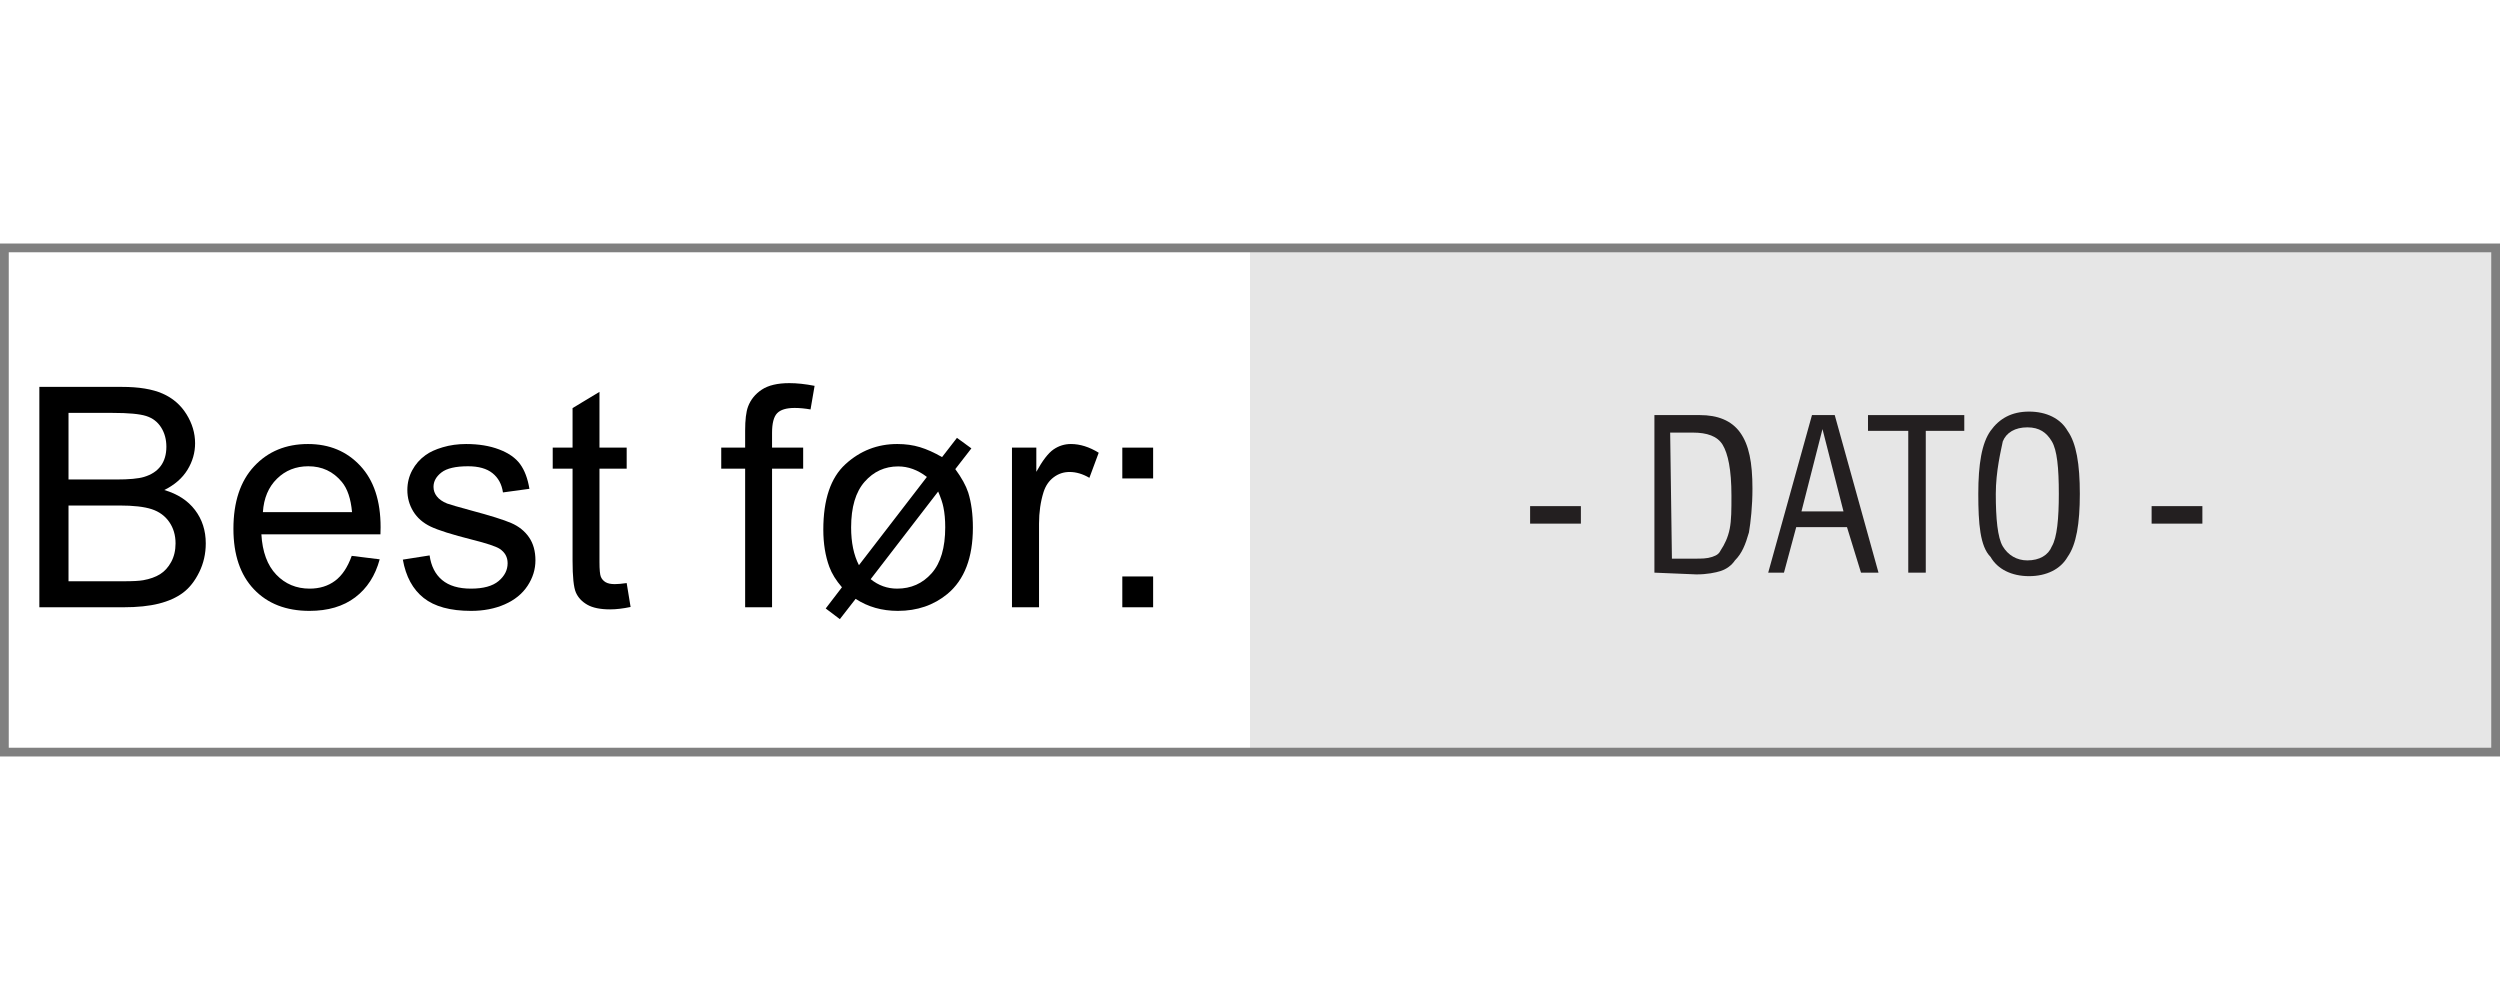 ﻿<?xml version="1.0" encoding="utf-8" standalone="no"?>
<!DOCTYPE svg PUBLIC "-//W3C//DTD SVG 1.1//EN" "http://www.w3.org/Graphics/SVG/1.1/DTD/svg11.dtd">
<svg xmlns="http://www.w3.org/2000/svg" xmlns:xlink="http://www.w3.org/1999/xlink" version="1.1" width="25mm" height="10mm" viewBox="60 289.202 1079.996 221.596" xml:space="preserve">
<rect x="60" y="289.202" width="1079.996" height="221.596" fill="#808080" stroke="none"/>
<desc>Created with Fabric.js 6.6.1</desc>
<defs>
</defs>
<g transform="matrix(7.563 0 0 7.563 599.998 400)">
<g style="">
		<g transform="matrix(1 0 0 1 -35.45 0)" id="Layer_1">
<rect style="stroke: none; stroke-width: 1; stroke-dasharray: none; stroke-linecap: butt; stroke-dashoffset: 0; stroke-linejoin: miter; stroke-miterlimit: 4; fill: rgb(255,255,255); fill-rule: nonzero; opacity: 1;" x="-35.45" y="-14.15" rx="0" ry="0" width="70.9" height="28.3" />
</g>
		<g transform="matrix(1 0 0 1 35.45 0)" id="Layer_1">
<rect style="stroke: none; stroke-width: 1; stroke-dasharray: none; stroke-linecap: butt; stroke-dashoffset: 0; stroke-linejoin: miter; stroke-miterlimit: 4; fill: rgb(230,230,230); fill-rule: nonzero; opacity: 1;" x="-35.45" y="-14.15" rx="0" ry="0" width="70.9" height="28.3" />
</g>
		<g transform="matrix(1 0 0 1 17.45 0.85)" id="Layer_1">
<path style="stroke: none; stroke-width: 1; stroke-dasharray: none; stroke-linecap: butt; stroke-dashoffset: 0; stroke-linejoin: miter; stroke-miterlimit: 4; fill: rgb(35,31,32); fill-rule: nonzero; opacity: 1;" transform=" translate(-88.35, -15)" d="M 86.9 15.5 L 86.9 14.5 L 89.8 14.5 L 89.8 15.5 L 86.9 15.5 Z" stroke-linecap="round" />
</g>
		<g transform="matrix(1 0 0 1 25.9 -0.3)" id="Layer_1">
<path style="stroke: none; stroke-width: 1; stroke-dasharray: none; stroke-linecap: butt; stroke-dashoffset: 0; stroke-linejoin: miter; stroke-miterlimit: 4; fill: rgb(35,31,32); fill-rule: nonzero; opacity: 1;" transform=" translate(-96.8, -13.85)" d="M 94 18.3 L 94 9.3 L 96.6 9.3 C 97.6 9.3 98.4 9.6 98.9 10.3 C 99.4 11 99.6 12 99.6 13.5 C 99.6 14.5 99.5 15.4 99.4 16 C 99.2 16.7 99 17.2 98.6 17.6 C 98.4 17.9 98.1 18.1 97.8 18.2 C 97.5 18.3 97 18.4 96.4 18.4 L 94 18.3 L 94 18.3 Z M 95 17.5 L 96.3 17.5 C 96.7 17.5 97 17.5 97.3 17.4 C 97.6 17.3 97.7 17.2 97.8 17 C 98 16.7 98.2 16.3 98.3 15.8 C 98.4 15.3 98.4 14.7 98.4 13.9 C 98.4 12.4 98.2 11.5 97.9 11 C 97.6 10.5 97 10.3 96.2 10.3 L 94.9 10.3 L 95 17.5 L 95 17.5 Z" stroke-linecap="round" />
</g>
		<g transform="matrix(1 0 0 1 32.75 -0.35)" id="Layer_1">
<path style="stroke: none; stroke-width: 1; stroke-dasharray: none; stroke-linecap: butt; stroke-dashoffset: 0; stroke-linejoin: miter; stroke-miterlimit: 4; fill: rgb(35,31,32); fill-rule: nonzero; opacity: 1;" transform=" translate(-103.65, -13.8)" d="M 100.5 18.3 L 103 9.3 L 104.3 9.3 L 106.8 18.3 L 105.8 18.3 L 105 15.7 L 102.1 15.7 L 101.4 18.3 L 100.5 18.3 Z M 102.4 14.8 L 104.8 14.8 L 103.6 10.1 L 102.4 14.8 Z" stroke-linecap="round" />
</g>
		<g transform="matrix(1 0 0 1 38.05 -0.35)" id="Layer_1">
<path style="stroke: none; stroke-width: 1; stroke-dasharray: none; stroke-linecap: butt; stroke-dashoffset: 0; stroke-linejoin: miter; stroke-miterlimit: 4; fill: rgb(35,31,32); fill-rule: nonzero; opacity: 1;" transform=" translate(-108.95, -13.8)" d="M 108.5 18.3 L 108.5 10.2 L 106.2 10.2 L 106.2 9.3 L 111.7 9.3 L 111.7 10.2 L 109.5 10.2 L 109.5 18.3 L 108.5 18.3 Z" stroke-linecap="round" />
</g>
		<g transform="matrix(1 0 0 1 44.5 -0.35)" id="Layer_1">
<path style="stroke: none; stroke-width: 1; stroke-dasharray: none; stroke-linecap: butt; stroke-dashoffset: 0; stroke-linejoin: miter; stroke-miterlimit: 4; fill: rgb(35,31,32); fill-rule: nonzero; opacity: 1;" transform=" translate(-115.4, -13.8)" d="M 112.5 13.8 C 112.5 12.1 112.7 10.9 113.2 10.2 C 113.7 9.5 114.4 9.1 115.4 9.1 C 116.4 9.1 117.2 9.5 117.6 10.2 C 118.1 10.9 118.3 12.1 118.3 13.8 C 118.3 15.5 118.1 16.7 117.6 17.4 C 117.2 18.1 116.4 18.5 115.4 18.5 C 114.4 18.5 113.6 18.1 113.2 17.4 C 112.6 16.8 112.5 15.5 112.5 13.8 Z M 113.5 13.8 C 113.5 15.2 113.6 16.3 113.9 16.8 C 114.2 17.3 114.7 17.6 115.3 17.6 C 116 17.6 116.5 17.3 116.7 16.8 C 117 16.3 117.1 15.2 117.1 13.8 C 117.1 12.3 117 11.3 116.7 10.8 C 116.4 10.3 116 10 115.3 10 C 114.6 10 114.1 10.3 113.9 10.8 C 113.8 11.3 113.5 12.5 113.5 13.8 Z" stroke-linecap="round" />
</g>
		<g transform="matrix(1 0 0 1 52.95 0.85)" id="Layer_1">
<path style="stroke: none; stroke-width: 1; stroke-dasharray: none; stroke-linecap: butt; stroke-dashoffset: 0; stroke-linejoin: miter; stroke-miterlimit: 4; fill: rgb(35,31,32); fill-rule: nonzero; opacity: 1;" transform=" translate(-123.85, -15)" d="M 122.4 15.5 L 122.4 14.5 L 125.3 14.5 L 125.3 15.5 L 122.4 15.5 Z" stroke-linecap="round" />
</g>
</g>
</g>
<g transform="matrix(1 0 0 1 317.575 385.464)">
<g style="">
		<g transform="matrix(1 0 0 1 0 0)">
<g style="">
		<g transform="matrix(1 0 0 1 -204.63 13.276)">
<path style="stroke: none; stroke-width: 1; stroke-dasharray: none; stroke-linecap: butt; stroke-dashoffset: 0; stroke-linejoin: miter; stroke-miterlimit: 4; fill: rgb(0,0,0); fill-rule: nonzero; opacity: 1;" transform=" translate(-45.686, 47.602)" d="M 46.044 0 L 9.741 0 L 9.741 -95.204 L 45.459 -95.204 Q 56.369 -95.204 62.961 -92.314 Q 69.552 -89.424 73.286 -83.417 Q 77.02 -77.41 77.02 -70.851 L 77.02 -70.851 Q 77.02 -64.747 73.709 -59.356 Q 70.397 -53.966 63.708 -50.654 L 63.708 -50.654 Q 72.345 -48.122 76.988 -42.017 Q 81.631 -35.913 81.631 -27.6 L 81.631 -27.6 Q 81.631 -20.911 78.806 -15.164 Q 75.981 -9.416 71.825 -6.299 Q 67.669 -3.182 61.402 -1.591 Q 55.135 0 46.044 0 L 46.044 0 Z M 22.34 -83.969 L 22.34 -55.2 L 42.926 -55.2 Q 51.304 -55.2 54.94 -56.304 L 54.94 -56.304 Q 59.746 -57.733 62.181 -61.045 Q 64.617 -64.357 64.617 -69.357 L 64.617 -69.357 Q 64.617 -74.098 62.344 -77.702 Q 60.071 -81.307 55.85 -82.638 Q 51.628 -83.969 41.368 -83.969 L 41.368 -83.969 L 22.34 -83.969 Z M 22.34 -43.965 L 22.34 -11.235 L 46.044 -11.235 Q 52.148 -11.235 54.616 -11.69 L 54.616 -11.69 Q 58.967 -12.469 61.889 -14.287 Q 64.811 -16.105 66.695 -19.58 Q 68.578 -23.054 68.578 -27.6 L 68.578 -27.6 Q 68.578 -32.925 65.851 -36.854 Q 63.123 -40.783 58.285 -42.374 Q 53.447 -43.965 44.355 -43.965 L 44.355 -43.965 L 22.34 -43.965 Z" stroke-linecap="round" />
</g>
		<g transform="matrix(1 0 0 1 -124.947 26.394)">
<path style="stroke: none; stroke-width: 1; stroke-dasharray: none; stroke-linecap: butt; stroke-dashoffset: 0; stroke-linejoin: miter; stroke-miterlimit: 4; fill: rgb(0,0,0); fill-rule: nonzero; opacity: 1;" transform=" translate(-125.369, 34.484)" d="M 144.69 -22.21 L 144.69 -22.21 L 156.769 -20.716 Q 153.911 -10.131 146.183 -4.286 Q 138.455 1.559 126.441 1.559 L 126.441 1.559 Q 111.31 1.559 102.445 -7.761 Q 93.581 -17.08 93.581 -33.899 L 93.581 -33.899 Q 93.581 -51.304 102.543 -60.915 Q 111.504 -70.526 125.791 -70.526 L 125.791 -70.526 Q 139.624 -70.526 148.391 -61.11 Q 157.158 -51.693 157.158 -34.614 L 157.158 -34.614 Q 157.158 -33.575 157.093 -31.497 L 157.093 -31.497 L 105.66 -31.497 Q 106.309 -20.132 112.089 -14.092 Q 117.869 -8.053 126.506 -8.053 L 126.506 -8.053 Q 132.935 -8.053 137.481 -11.43 Q 142.027 -14.807 144.69 -22.21 Z M 106.309 -41.108 L 106.309 -41.108 L 144.819 -41.108 Q 144.04 -49.81 140.403 -54.161 L 140.403 -54.161 Q 134.818 -60.915 125.921 -60.915 L 125.921 -60.915 Q 117.869 -60.915 112.381 -55.525 Q 106.894 -50.135 106.309 -41.108 Z" stroke-linecap="round" />
</g>
		<g transform="matrix(1 0 0 1 -54.908 26.394)">
<path style="stroke: none; stroke-width: 1; stroke-dasharray: none; stroke-linecap: butt; stroke-dashoffset: 0; stroke-linejoin: miter; stroke-miterlimit: 4; fill: rgb(0,0,0); fill-rule: nonzero; opacity: 1;" transform=" translate(-195.409, 34.484)" d="M 166.769 -20.586 L 166.769 -20.586 L 178.329 -22.405 Q 179.303 -15.456 183.752 -11.754 Q 188.2 -8.053 196.188 -8.053 L 196.188 -8.053 Q 204.241 -8.053 208.137 -11.332 Q 212.034 -14.612 212.034 -19.028 L 212.034 -19.028 Q 212.034 -22.989 208.592 -25.262 L 208.592 -25.262 Q 206.189 -26.821 196.643 -29.224 L 196.643 -29.224 Q 183.784 -32.471 178.816 -34.841 Q 173.848 -37.211 171.283 -41.4 Q 168.718 -45.589 168.718 -50.654 L 168.718 -50.654 Q 168.718 -55.265 170.828 -59.194 Q 172.939 -63.123 176.576 -65.721 L 176.576 -65.721 Q 179.303 -67.734 184.012 -69.13 Q 188.72 -70.526 194.11 -70.526 L 194.11 -70.526 Q 202.227 -70.526 208.364 -68.189 Q 214.501 -65.851 217.424 -61.857 Q 220.346 -57.863 221.45 -51.174 L 221.45 -51.174 L 210.02 -49.615 Q 209.241 -54.94 205.507 -57.928 Q 201.773 -60.915 194.954 -60.915 L 194.954 -60.915 Q 186.901 -60.915 183.459 -58.252 Q 180.018 -55.59 180.018 -52.018 L 180.018 -52.018 Q 180.018 -49.745 181.446 -47.927 L 181.446 -47.927 Q 182.875 -46.044 185.927 -44.81 L 185.927 -44.81 Q 187.681 -44.16 196.253 -41.822 L 196.253 -41.822 Q 208.657 -38.51 213.56 -36.4 Q 218.463 -34.289 221.255 -30.263 Q 224.048 -26.236 224.048 -20.262 L 224.048 -20.262 Q 224.048 -14.417 220.638 -9.254 Q 217.229 -4.091 210.8 -1.266 Q 204.371 1.559 196.253 1.559 L 196.253 1.559 Q 182.81 1.559 175.764 -4.026 Q 168.718 -9.611 166.769 -20.586 Z" stroke-linecap="round" />
</g>
		<g transform="matrix(1 0 0 1 -1.981 14.802)">
<path style="stroke: none; stroke-width: 1; stroke-dasharray: none; stroke-linecap: butt; stroke-dashoffset: 0; stroke-linejoin: miter; stroke-miterlimit: 4; fill: rgb(0,0,0); fill-rule: nonzero; opacity: 1;" transform=" translate(-248.336, 46.076)" d="M 263.467 -10.456 L 263.467 -10.456 L 265.156 -0.13 Q 260.22 0.909 256.324 0.909 L 256.324 0.909 Q 249.959 0.909 246.453 -1.104 Q 242.946 -3.117 241.517 -6.397 Q 240.088 -9.676 240.088 -20.197 L 240.088 -20.197 L 240.088 -59.876 L 231.516 -59.876 L 231.516 -68.968 L 240.088 -68.968 L 240.088 -86.047 L 251.713 -93.061 L 251.713 -68.968 L 263.467 -68.968 L 263.467 -59.876 L 251.713 -59.876 L 251.713 -19.547 Q 251.713 -14.547 252.33 -13.118 Q 252.947 -11.69 254.343 -10.845 Q 255.739 -10.001 258.337 -10.001 L 258.337 -10.001 Q 260.285 -10.001 263.467 -10.456 Z" stroke-linecap="round" />
</g>
		<g transform="matrix(1 0 0 1 15.813 60.878)">
<path style="stroke: none; stroke-width: 1; stroke-dasharray: none; stroke-linecap: butt; stroke-dashoffset: 0; stroke-linejoin: miter; stroke-miterlimit: 4; fill: rgb(0,0,0); fill-rule: nonzero; opacity: 1;" transform=" translate(0, 0)" d="" stroke-linecap="round" />
</g>
		<g transform="matrix(1 0 0 1 74.163 12.464)">
<path style="stroke: none; stroke-width: 1; stroke-dasharray: none; stroke-linecap: butt; stroke-dashoffset: 0; stroke-linejoin: miter; stroke-miterlimit: 4; fill: rgb(0,0,0); fill-rule: nonzero; opacity: 1;" transform=" translate(-324.48, 48.414)" d="M 326.266 0 L 314.641 0 L 314.641 -59.876 L 304.315 -59.876 L 304.315 -68.968 L 314.641 -68.968 L 314.641 -76.306 Q 314.641 -83.255 315.875 -86.632 L 315.875 -86.632 Q 317.563 -91.178 321.817 -94.003 Q 326.071 -96.828 333.734 -96.828 L 333.734 -96.828 Q 338.669 -96.828 344.644 -95.659 L 344.644 -95.659 L 342.891 -85.463 Q 339.254 -86.112 336.007 -86.112 L 336.007 -86.112 Q 330.682 -86.112 328.474 -83.839 Q 326.266 -81.566 326.266 -75.332 L 326.266 -75.332 L 326.266 -68.968 L 339.709 -68.968 L 339.709 -59.876 L 326.266 -59.876 L 326.266 0 Z" stroke-linecap="round" />
</g>
		<g transform="matrix(1 0 0 1 130.402 26.848)">
<path style="stroke: none; stroke-width: 1; stroke-dasharray: none; stroke-linecap: butt; stroke-dashoffset: 0; stroke-linejoin: miter; stroke-miterlimit: 4; fill: rgb(0,0,0); fill-rule: nonzero; opacity: 1;" transform=" translate(-380.719, 34.029)" d="M 399.714 -64.876 L 399.714 -64.876 L 406.144 -73.189 L 412.378 -68.643 L 405.429 -59.681 Q 409.521 -54.096 411.014 -49.55 L 411.014 -49.55 Q 413.027 -43.056 413.027 -34.419 L 413.027 -34.419 Q 413.027 -14.937 402.052 -5.78 L 402.052 -5.78 Q 393.155 1.559 380.622 1.559 L 380.622 1.559 Q 370.296 1.559 362.373 -3.637 L 362.373 -3.637 L 355.554 5.13 L 349.45 0.519 L 356.463 -8.637 Q 352.632 -13.053 351.008 -17.469 L 351.008 -17.469 Q 348.411 -24.548 348.411 -33.51 L 348.411 -33.51 Q 348.411 -53.057 357.957 -61.792 Q 367.503 -70.526 380.362 -70.526 L 380.362 -70.526 Q 385.687 -70.526 390.168 -69.163 Q 394.649 -67.799 399.714 -64.876 Z M 363.802 -18.184 L 393.155 -56.304 Q 387.246 -60.85 380.752 -60.85 L 380.752 -60.85 Q 372.114 -60.85 366.269 -54.226 Q 360.425 -47.602 360.425 -34.484 L 360.425 -34.484 Q 360.425 -24.743 363.802 -18.184 L 363.802 -18.184 Z M 398.026 -50.005 L 398.026 -50.005 L 368.867 -12.144 Q 373.933 -8.053 380.297 -8.053 L 380.297 -8.053 Q 389.324 -8.053 395.201 -14.677 Q 401.078 -21.301 401.078 -34.549 L 401.078 -34.549 Q 401.078 -39.484 400.299 -43.186 L 400.299 -43.186 Q 399.779 -45.914 398.026 -50.005 Z" stroke-linecap="round" />
</g>
		<g transform="matrix(1 0 0 1 198.331 25.614)">
<path style="stroke: none; stroke-width: 1; stroke-dasharray: none; stroke-linecap: butt; stroke-dashoffset: 0; stroke-linejoin: miter; stroke-miterlimit: 4; fill: rgb(0,0,0); fill-rule: nonzero; opacity: 1;" transform=" translate(-448.648, 35.263)" d="M 441.602 0 L 429.912 0 L 429.912 -68.968 L 440.433 -68.968 L 440.433 -58.512 Q 444.459 -65.851 447.868 -68.189 Q 451.278 -70.526 455.369 -70.526 L 455.369 -70.526 Q 461.279 -70.526 467.383 -66.76 L 467.383 -66.76 L 463.357 -55.915 Q 459.071 -58.447 454.785 -58.447 L 454.785 -58.447 Q 450.953 -58.447 447.901 -56.142 Q 444.849 -53.836 443.55 -49.745 L 443.55 -49.745 Q 441.602 -43.511 441.602 -36.107 L 441.602 -36.107 L 441.602 0 Z" stroke-linecap="round" />
</g>
		<g transform="matrix(1 0 0 1 233.919 26.394)">
<path style="stroke: none; stroke-width: 1; stroke-dasharray: none; stroke-linecap: butt; stroke-dashoffset: 0; stroke-linejoin: miter; stroke-miterlimit: 4; fill: rgb(0,0,0); fill-rule: nonzero; opacity: 1;" transform=" translate(-484.236, 34.484)" d="M 490.892 -55.655 L 477.579 -55.655 L 477.579 -68.968 L 490.892 -68.968 L 490.892 -55.655 Z M 490.892 0 L 477.579 0 L 477.579 -13.313 L 490.892 -13.313 L 490.892 0 Z" stroke-linecap="round" />
</g>
</g>
</g>
</g>
</g>
</svg>